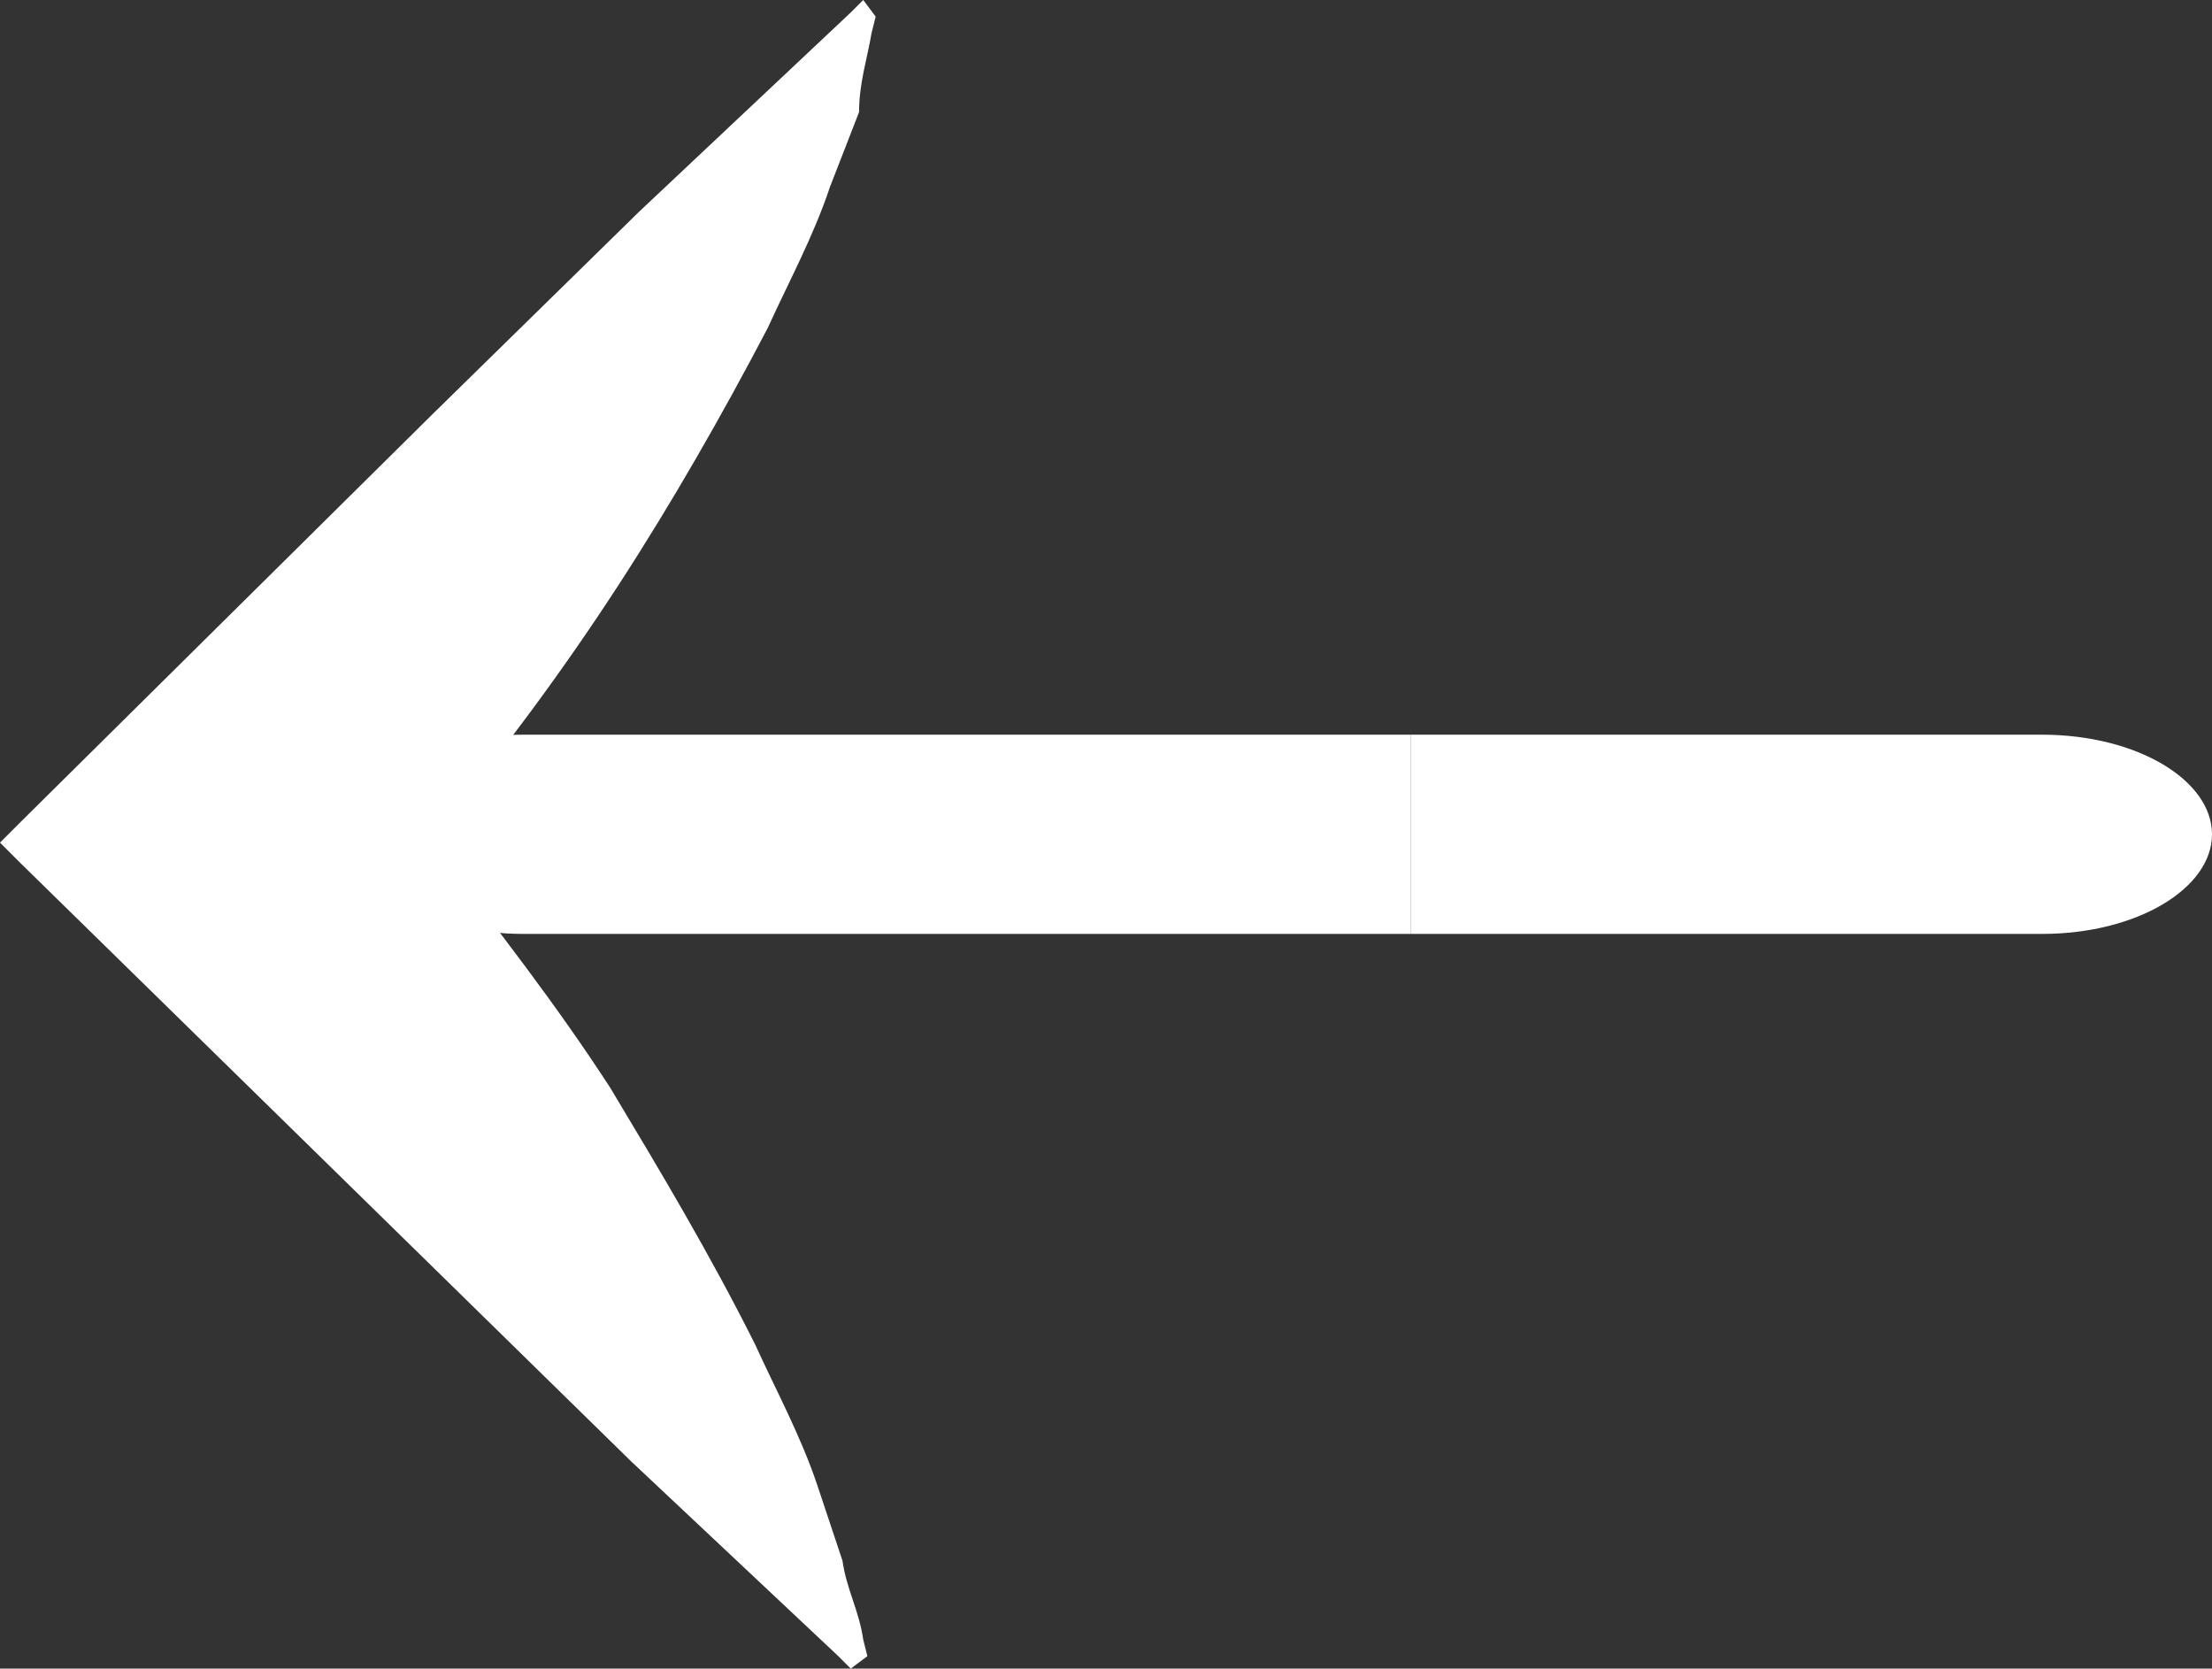 <?xml version="1.0" encoding="utf-8"?>
<!-- Generator: Adobe Illustrator 27.2.0, SVG Export Plug-In . SVG Version: 6.00 Build 0)  -->
<svg version="1.1" id="_レイヤー_2" xmlns="http://www.w3.org/2000/svg" xmlns:xlink="http://www.w3.org/1999/xlink" x="0px"
	 y="0px" viewBox="0 0 53.3 40.2" style="enable-background:new 0 0 53.3 40.2;" xml:space="preserve">
<rect x="0" y="0" width="53.3" height="40.2" fill="#333333" stroke="none"/>
<style type="text/css">
	.st0{fill:#FFFFFF;}
</style>
<g id="OBJECTS">
	<path class="st0" d="M0.5,20.8l9.8,9.6l4.9,4.8l5,4.7l0.3,0.3l0.4-0.3l-0.1-0.4c-0.1-0.7-0.4-1.2-0.5-1.9l-0.6-1.8
		c-0.4-1.2-1-2.3-1.5-3.4c-1.1-2.2-2.3-4.2-3.5-6.2c-1.3-2-2.7-3.8-4.1-5.6c-0.1-0.1-0.2-0.2-0.3-0.3c0.1-0.1,0.3-0.3,0.4-0.5
		c1.5-1.8,2.9-3.7,4.2-5.7c1.3-2,2.5-4.1,3.6-6.2c0.5-1.1,1.1-2.2,1.5-3.4l0.7-1.8C20.7,2,20.9,1.4,21,0.8l0.1-0.4L20.8,0l-0.3,0.3
		l-5.1,4.8l-5,4.9l-9.9,9.8L0,20.3L0.5,20.8L0.5,20.8z"/>
	<path class="st0" d="M34,22.5h15.2c2.3,0,4.1-1.1,4.1-2.4l0,0c0-1.3-1.8-2.4-4.1-2.4H34"/>
	<path class="st0" d="M34,17.7H12.6c-2.3,0-4.1,1.1-4.1,2.4l0,0c0,1.3,1.9,2.4,4.1,2.4H34"/>
</g>
</svg>
